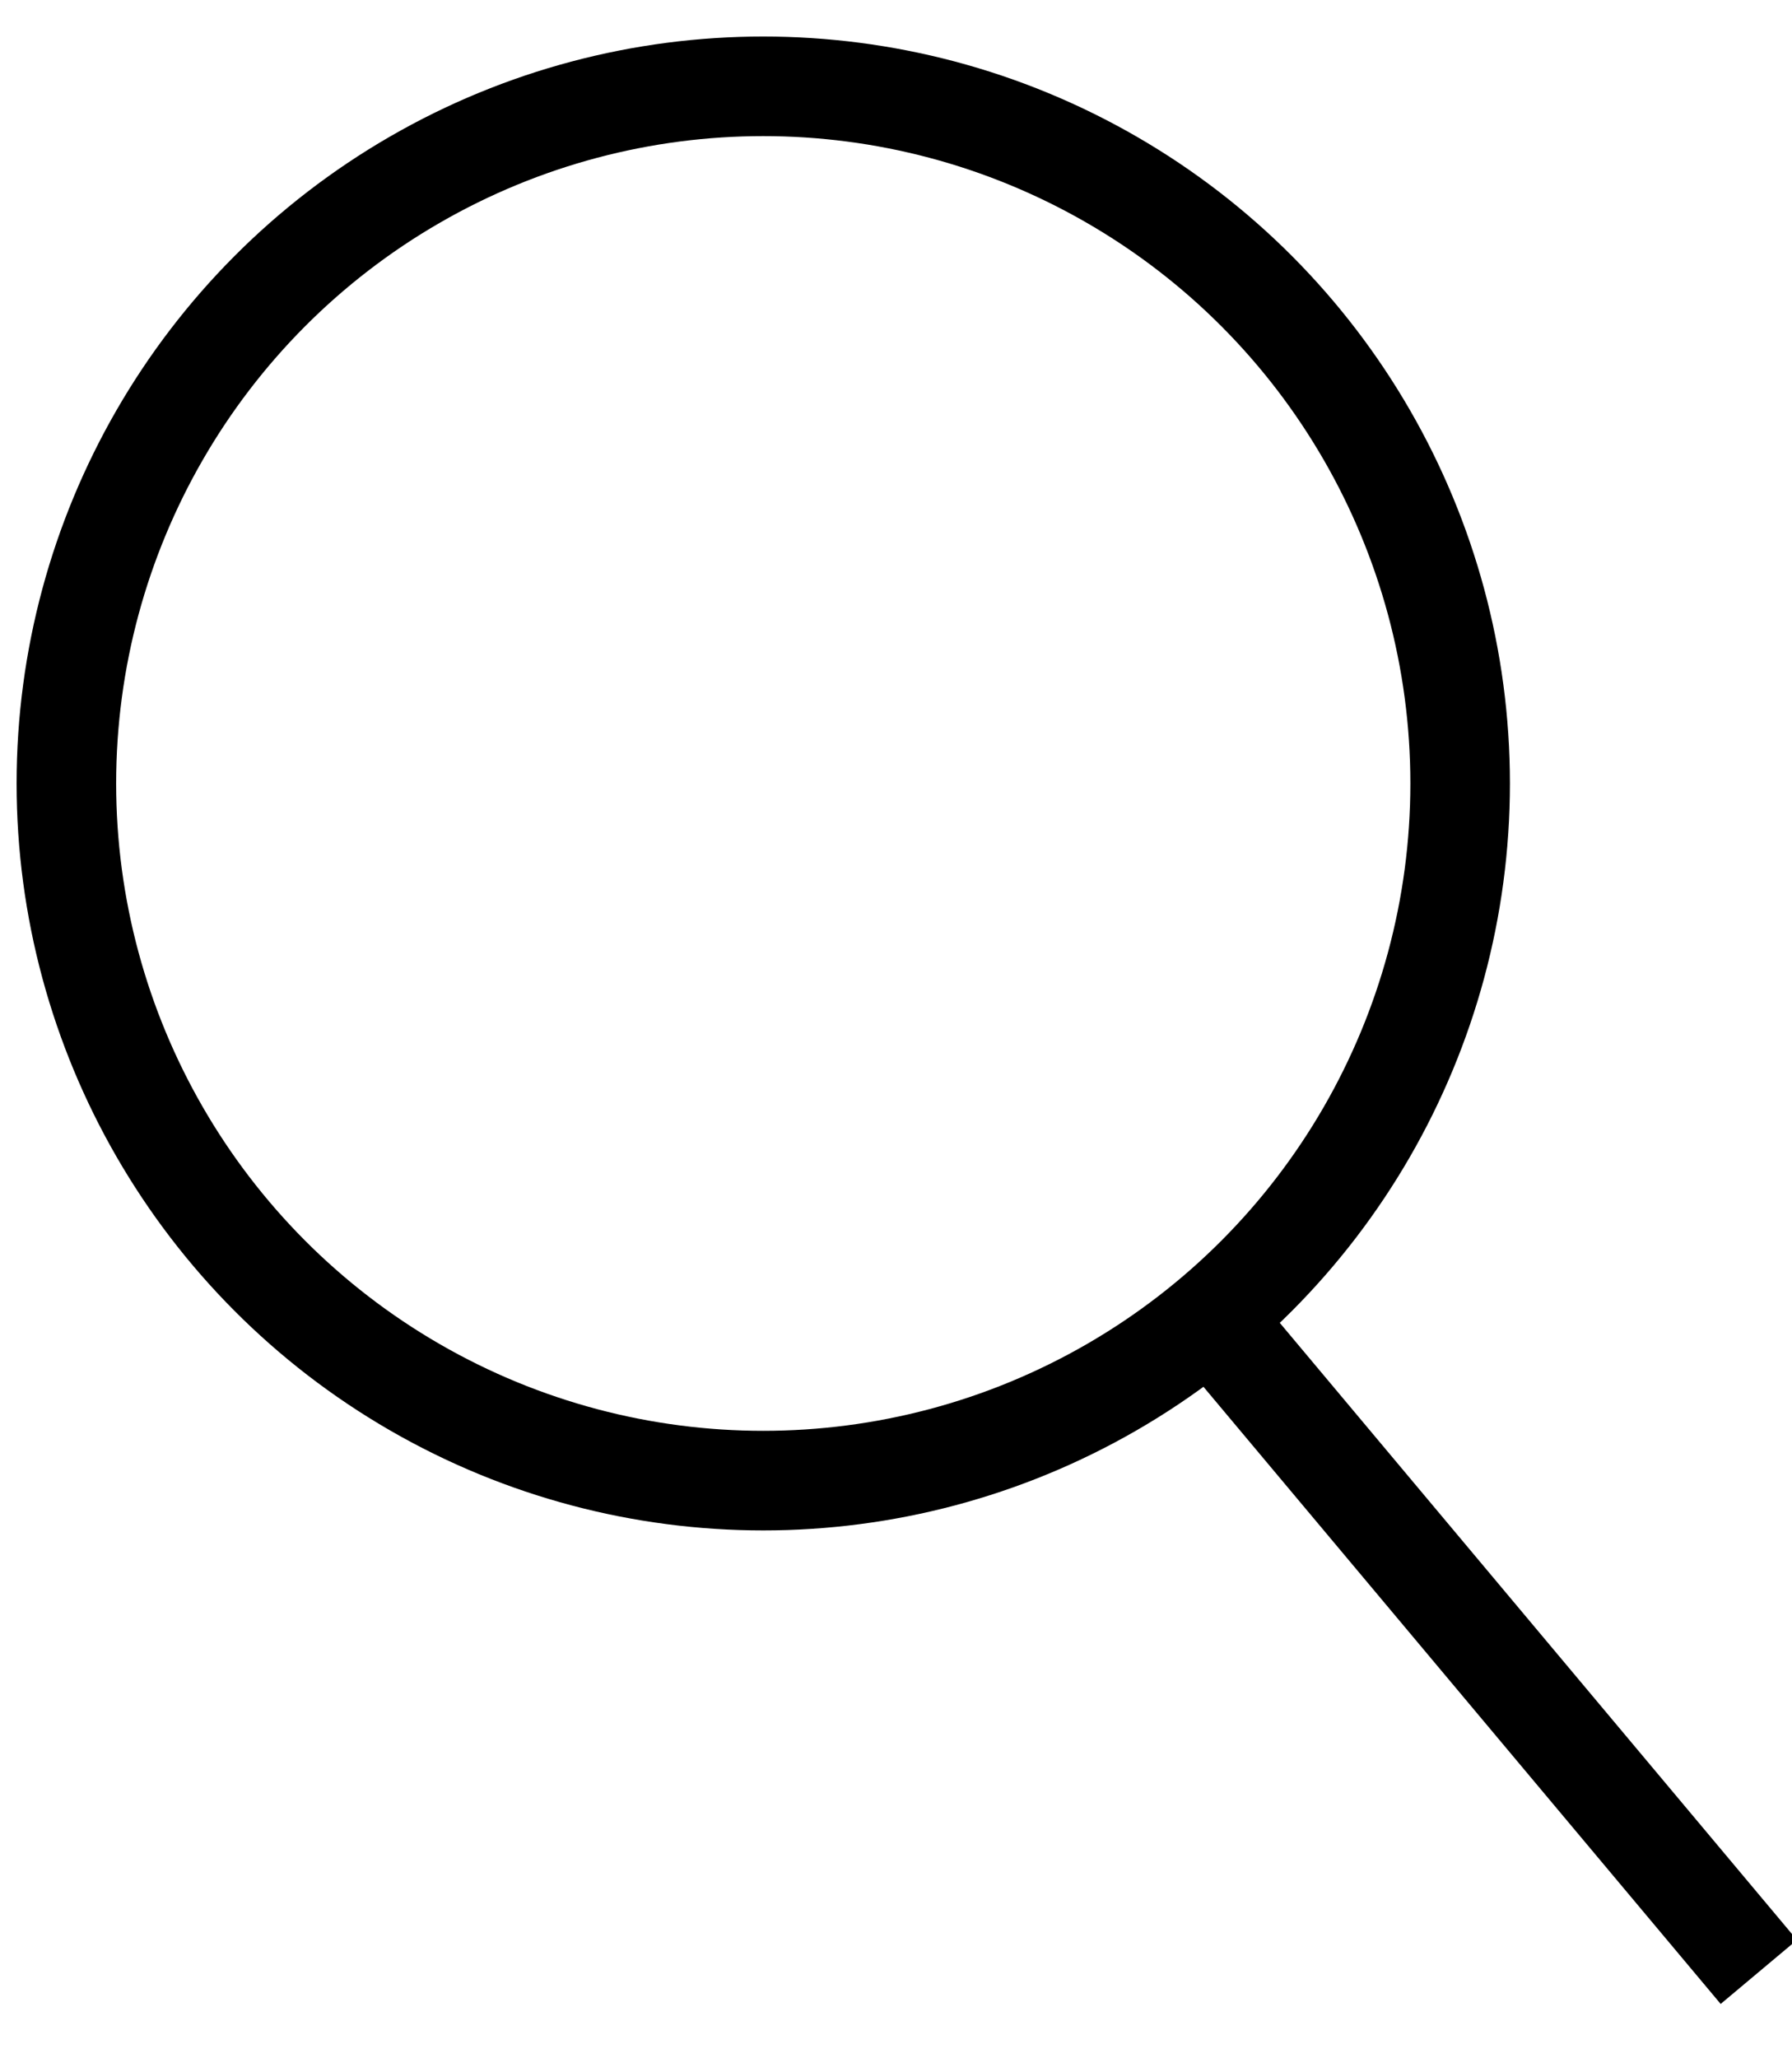 <?xml version="1.0" encoding="utf-8"?>
<!-- Generator: Adobe Illustrator 25.2.1, SVG Export Plug-In . SVG Version: 6.00 Build 0)  -->
<svg version="1.1" id="Layer_1" xmlns="http://www.w3.org/2000/svg" xmlns:xlink="http://www.w3.org/1999/xlink" x="0px" y="0px"
	 width="27px" height="31px" viewBox="0 0 27 31" style="enable-background:new 0 0 27 31;" xml:space="preserve">
<style type="text/css">
	.st0{fill:none;stroke:#000000;stroke-width:1.5;}
</style>
<g>
	<circle class="st0" cx="11.5" cy="11.8" r="10.5"/>
	<line class="st0" x1="26.5" y1="29.7" x2="18.2" y2="19.8"/>
</g>
</svg>
